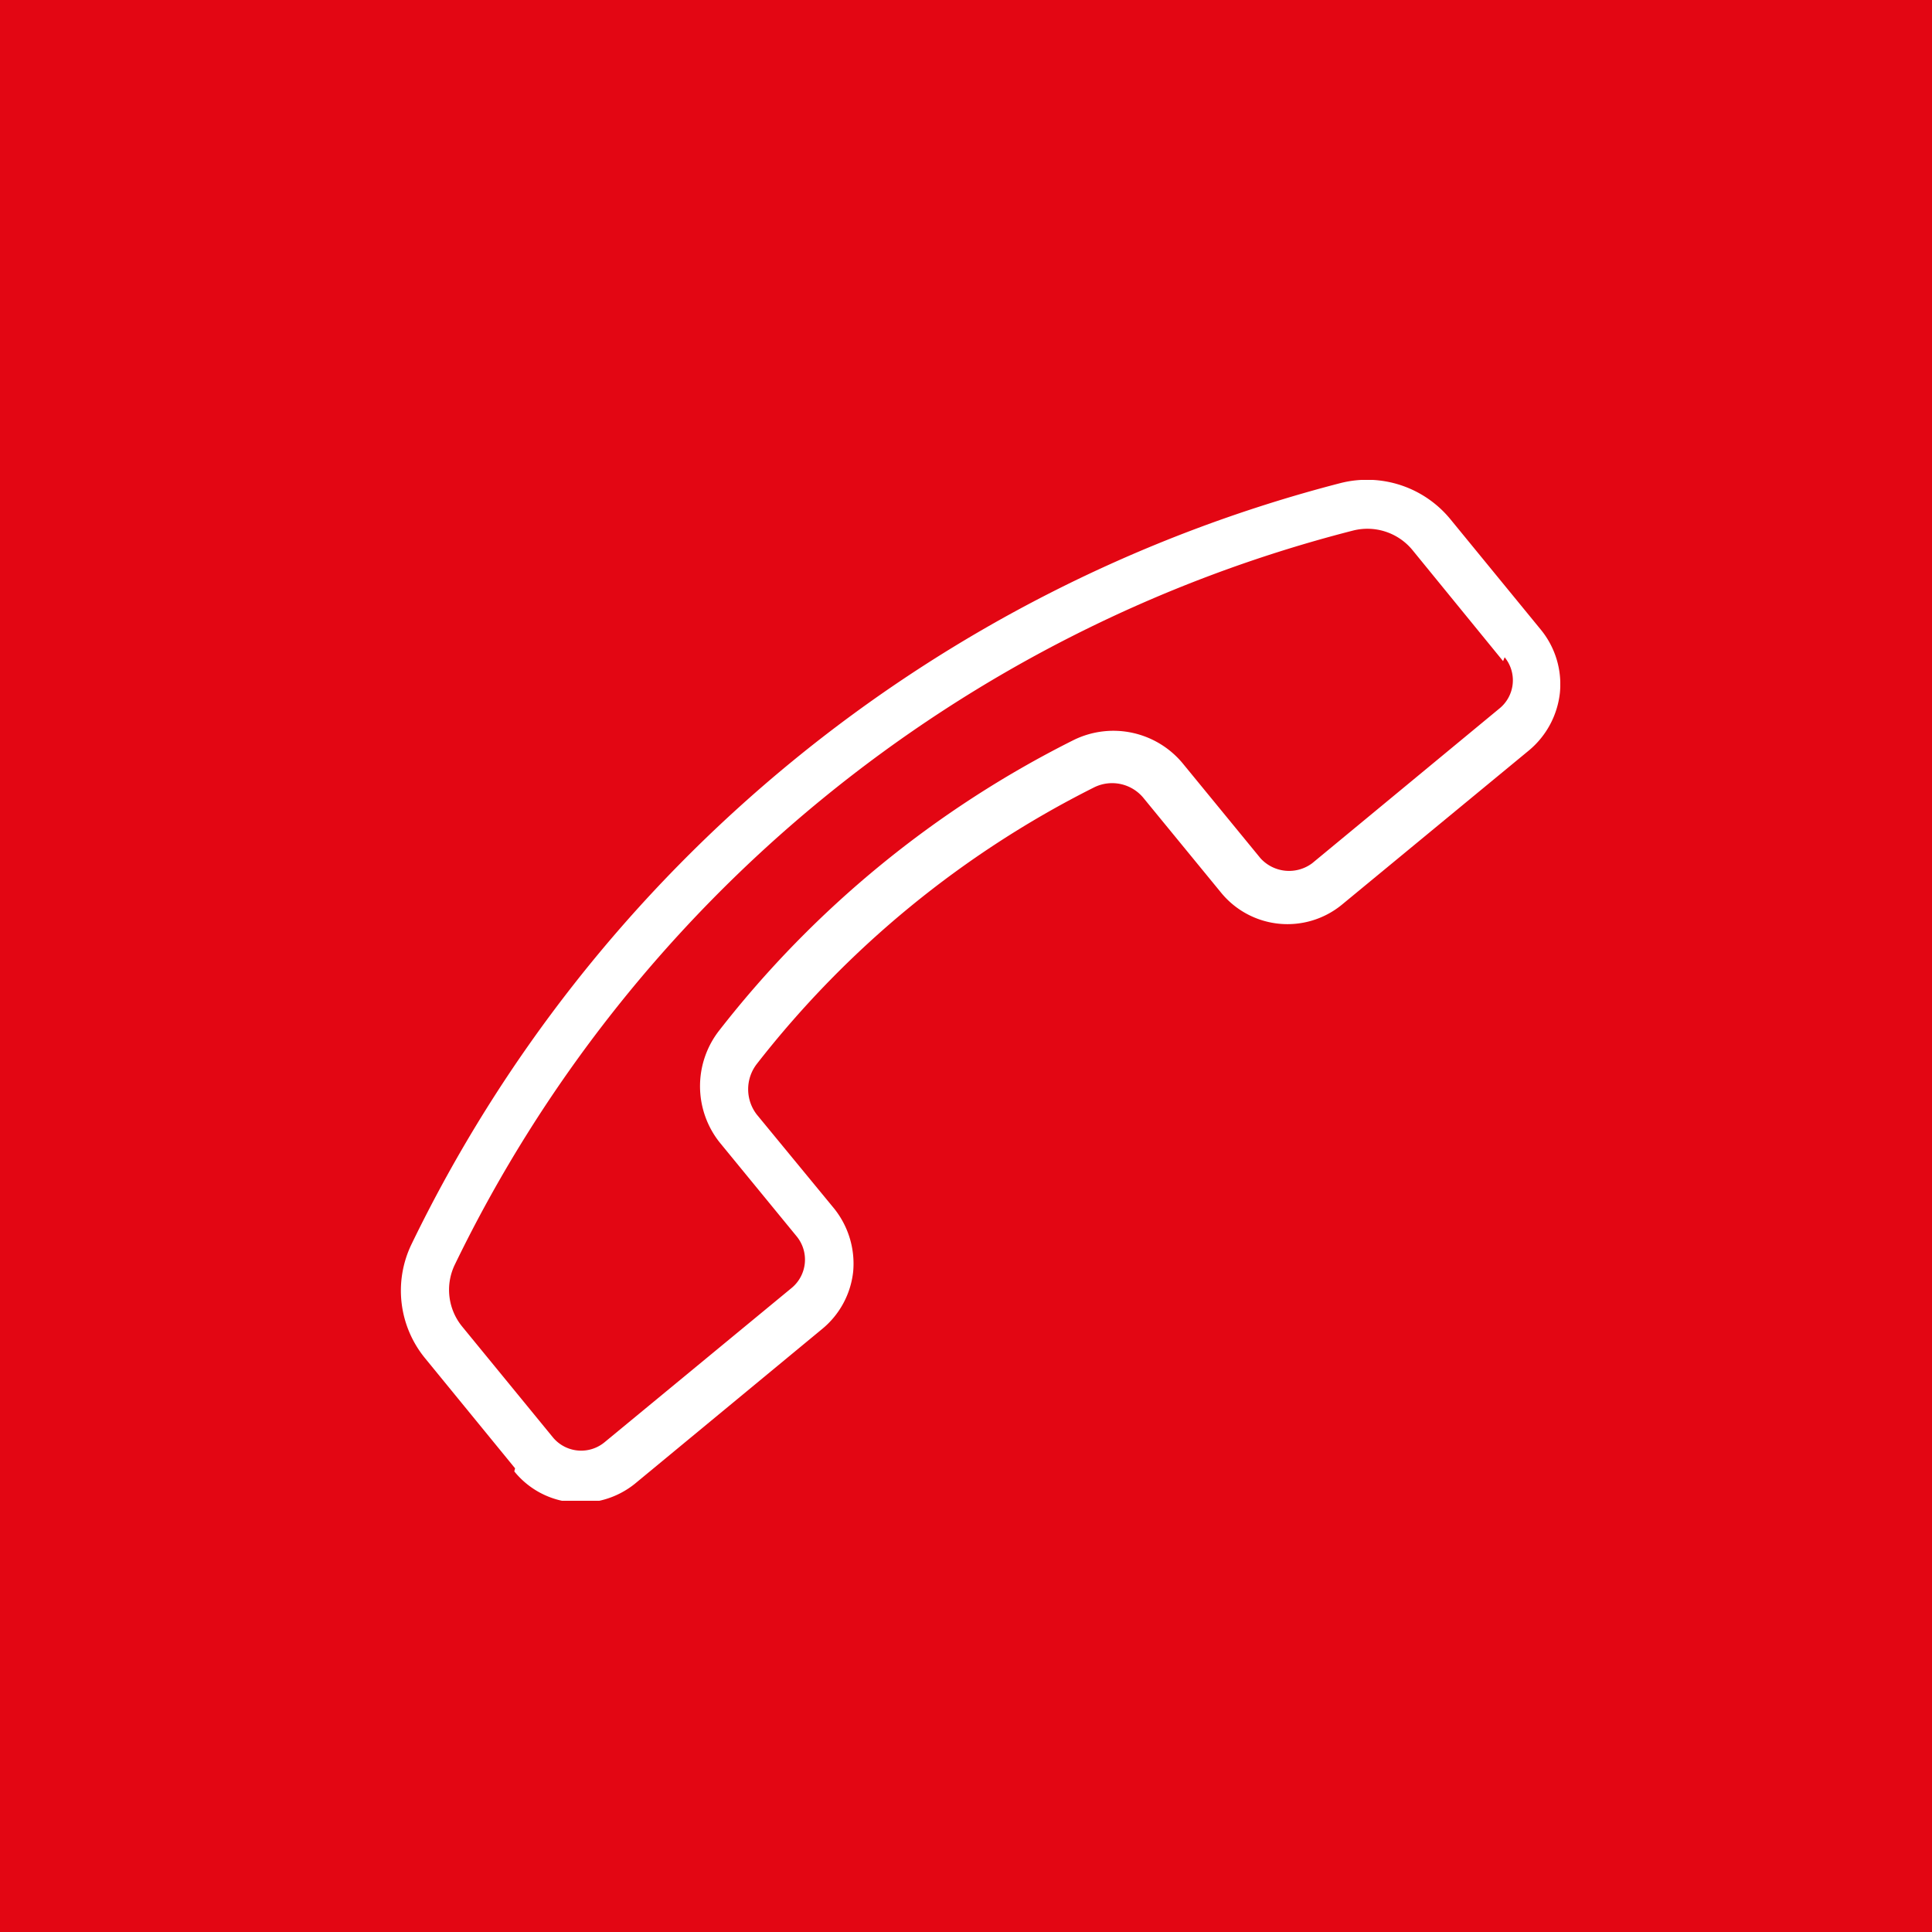 <svg id="Ebene_1" data-name="Ebene 1" xmlns="http://www.w3.org/2000/svg" xmlns:xlink="http://www.w3.org/1999/xlink" viewBox="0 0 50 50">
  <defs>
    <style>
      .cls-1 {
        fill: none;
      }

      .cls-2 {
        fill: #e30613;
      }

      .cls-3 {
        clip-path: url(#clip-path);
      }

      .cls-4 {
        fill: #fff;
      }
    </style>
    <clipPath id="clip-path">
      <rect class="cls-1" x="10.36" y="12.42" width="30.02" height="26.42"/>
    </clipPath>
  </defs>
  <rect class="cls-2" width="50" height="50"/>
  <g class="cls-3">
    <path class="cls-4" d="M38.9,17.11h0l-2.35-2.88a1.51,1.51,0,0,0-1.53-.5,35.65,35.65,0,0,0-23.25,19,1.5,1.5,0,0,0,.19,1.6l2.35,2.87a.95.95,0,0,0,1.33.13l4.85-4a.95.95,0,0,0,.13-1.33h0l-2-2.44a2.34,2.34,0,0,1,0-2.9,26.84,26.84,0,0,1,9.17-7.51,2.33,2.33,0,0,1,2.83.62l2,2.44a1,1,0,0,0,1.34.13l4.84-4a.94.94,0,0,0,.14-1.33M13.33,38h0L11,35.15a2.76,2.76,0,0,1-.35-2.95A37,37,0,0,1,34.7,12.5a2.79,2.79,0,0,1,2.83.93l2.35,2.87h0a2.23,2.23,0,0,1,.49,1.63,2.26,2.26,0,0,1-.8,1.49l-4.85,4a2.22,2.22,0,0,1-3.12-.32l-2-2.44a1.05,1.05,0,0,0-1.27-.29,25.63,25.63,0,0,0-8.74,7.16,1.07,1.07,0,0,0,0,1.32l2,2.43h0a2.28,2.28,0,0,1,.49,1.63,2.23,2.23,0,0,1-.81,1.49l-4.84,4a2.23,2.23,0,0,1-1.63.48,2.18,2.18,0,0,1-1.49-.8"/>
  </g>
</svg>
